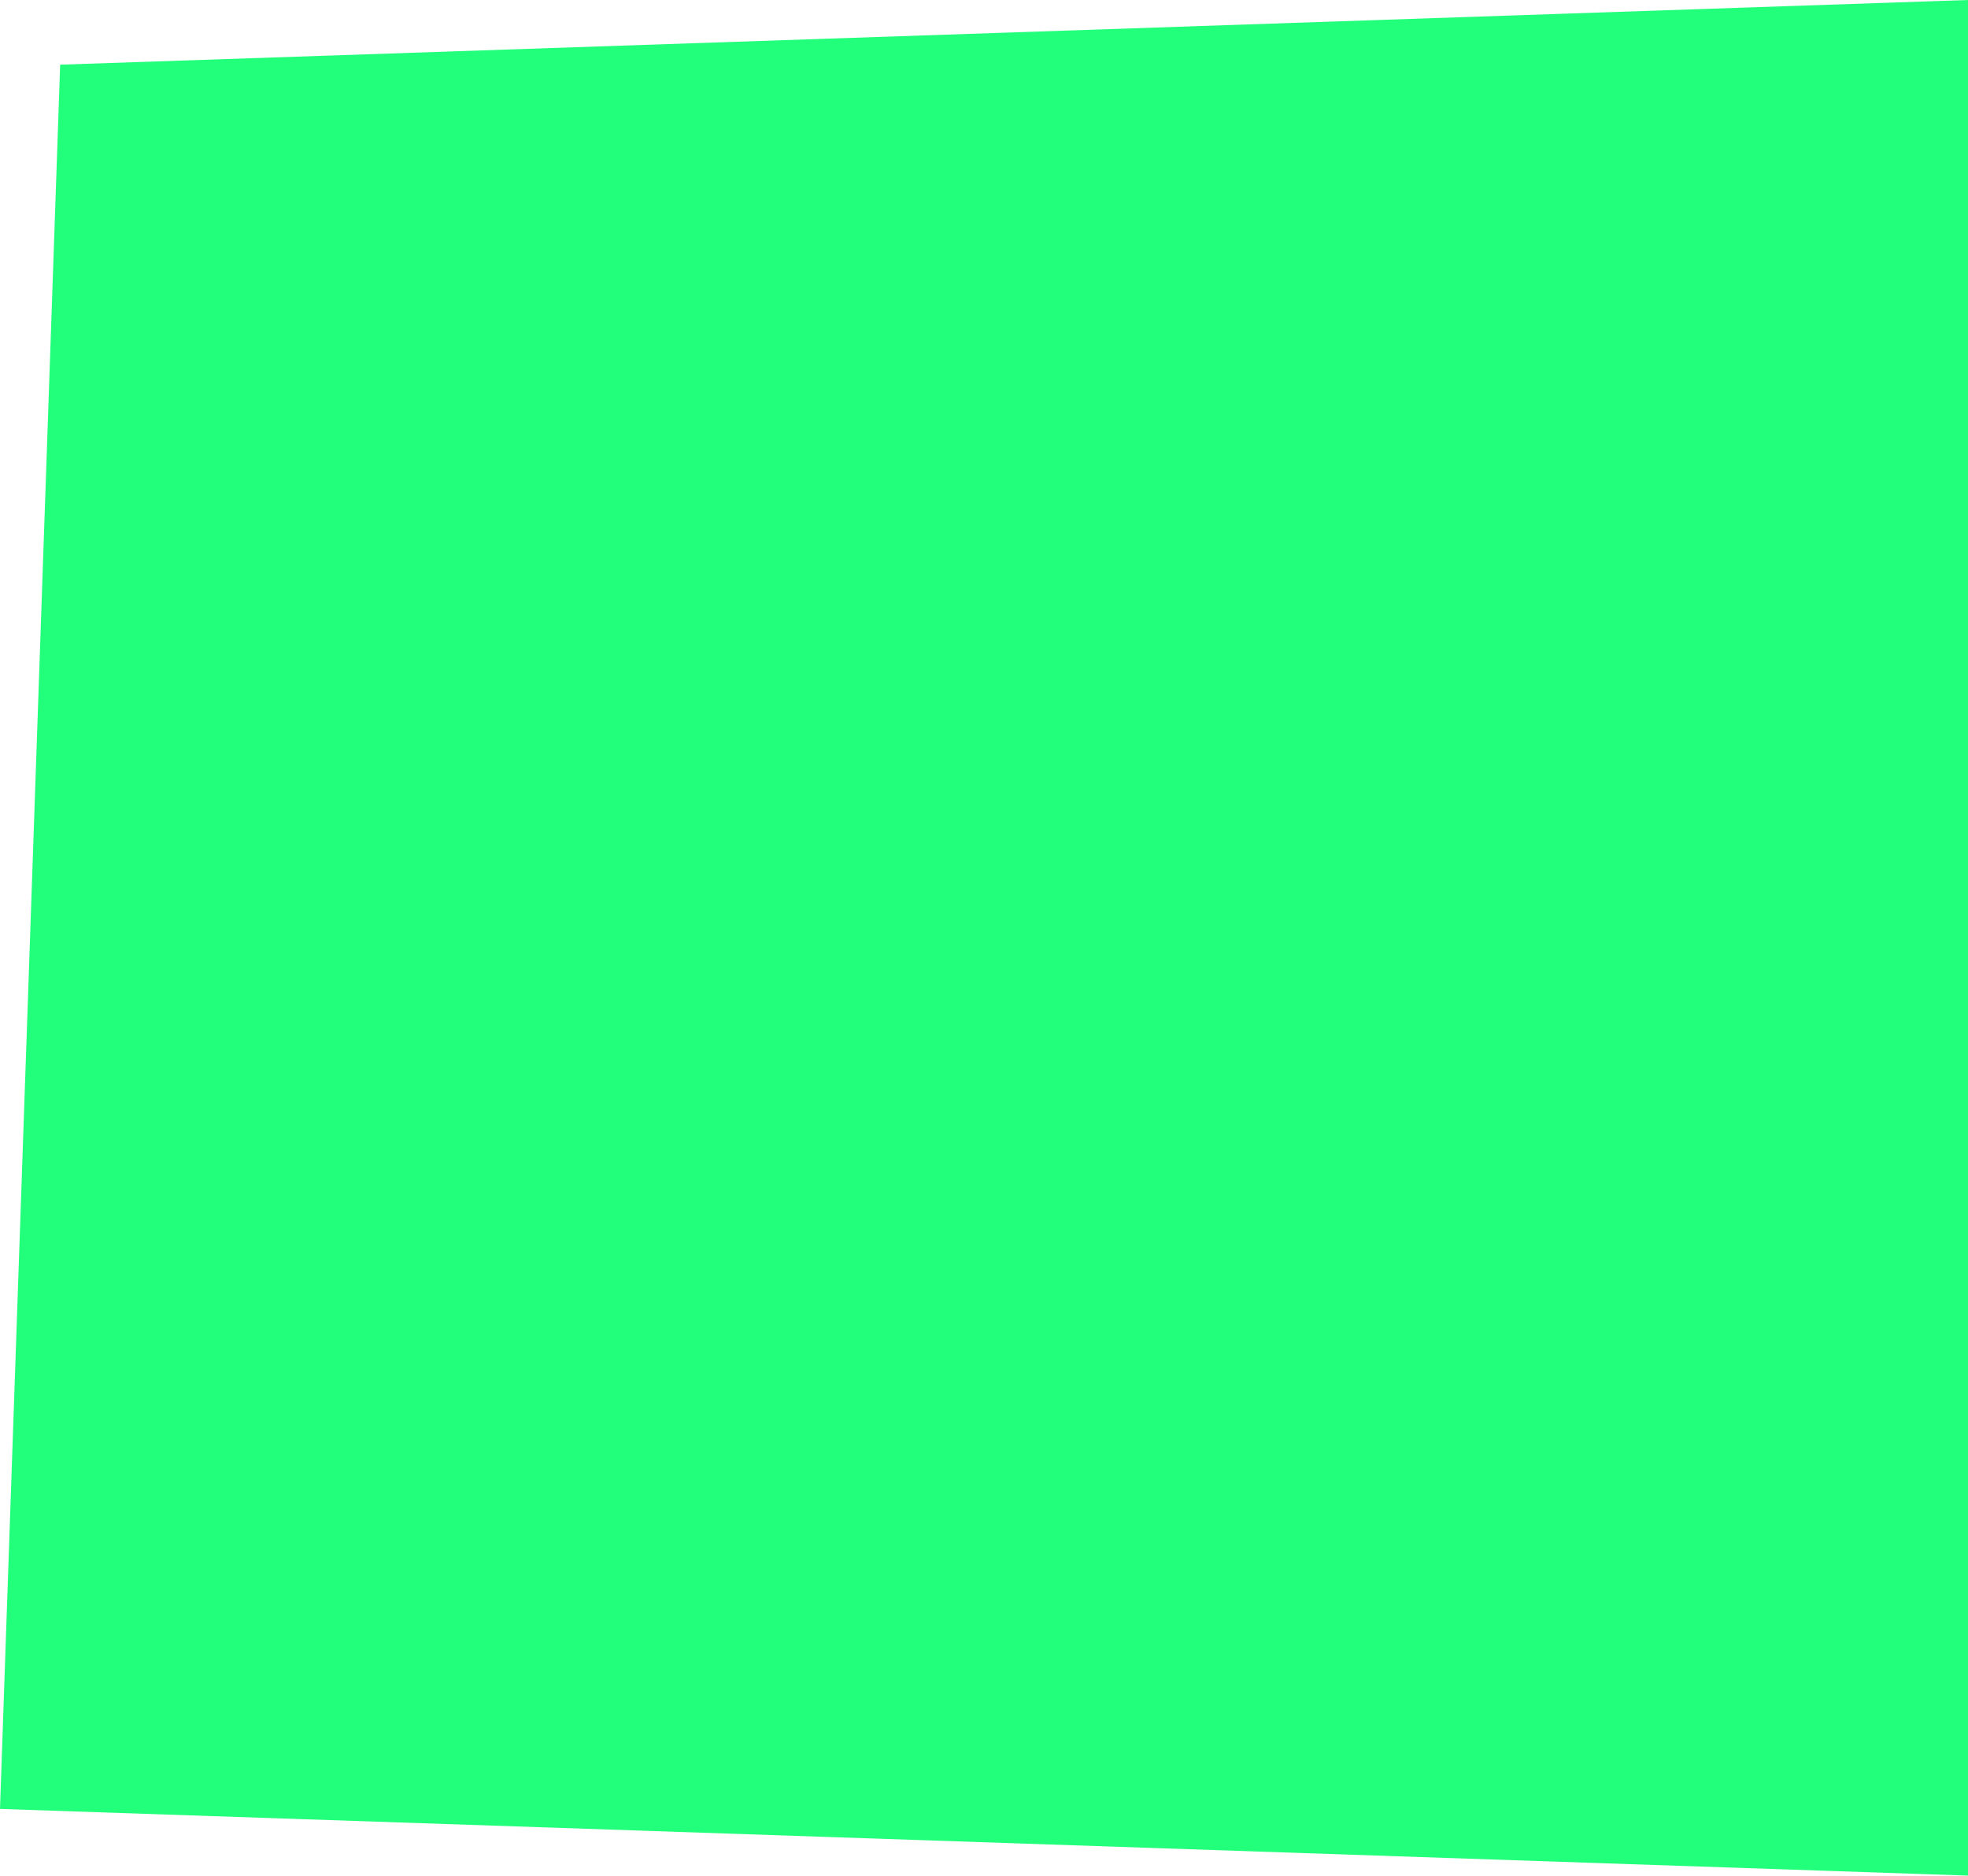 <?xml version="1.0" encoding="UTF-8"?> <svg xmlns="http://www.w3.org/2000/svg" width="383" height="365" viewBox="0 0 383 365" fill="none"> <path d="M0 352.022L383 365V0L11.708 12.588L0 352.022Z" fill="#22FF7A"></path> </svg> 